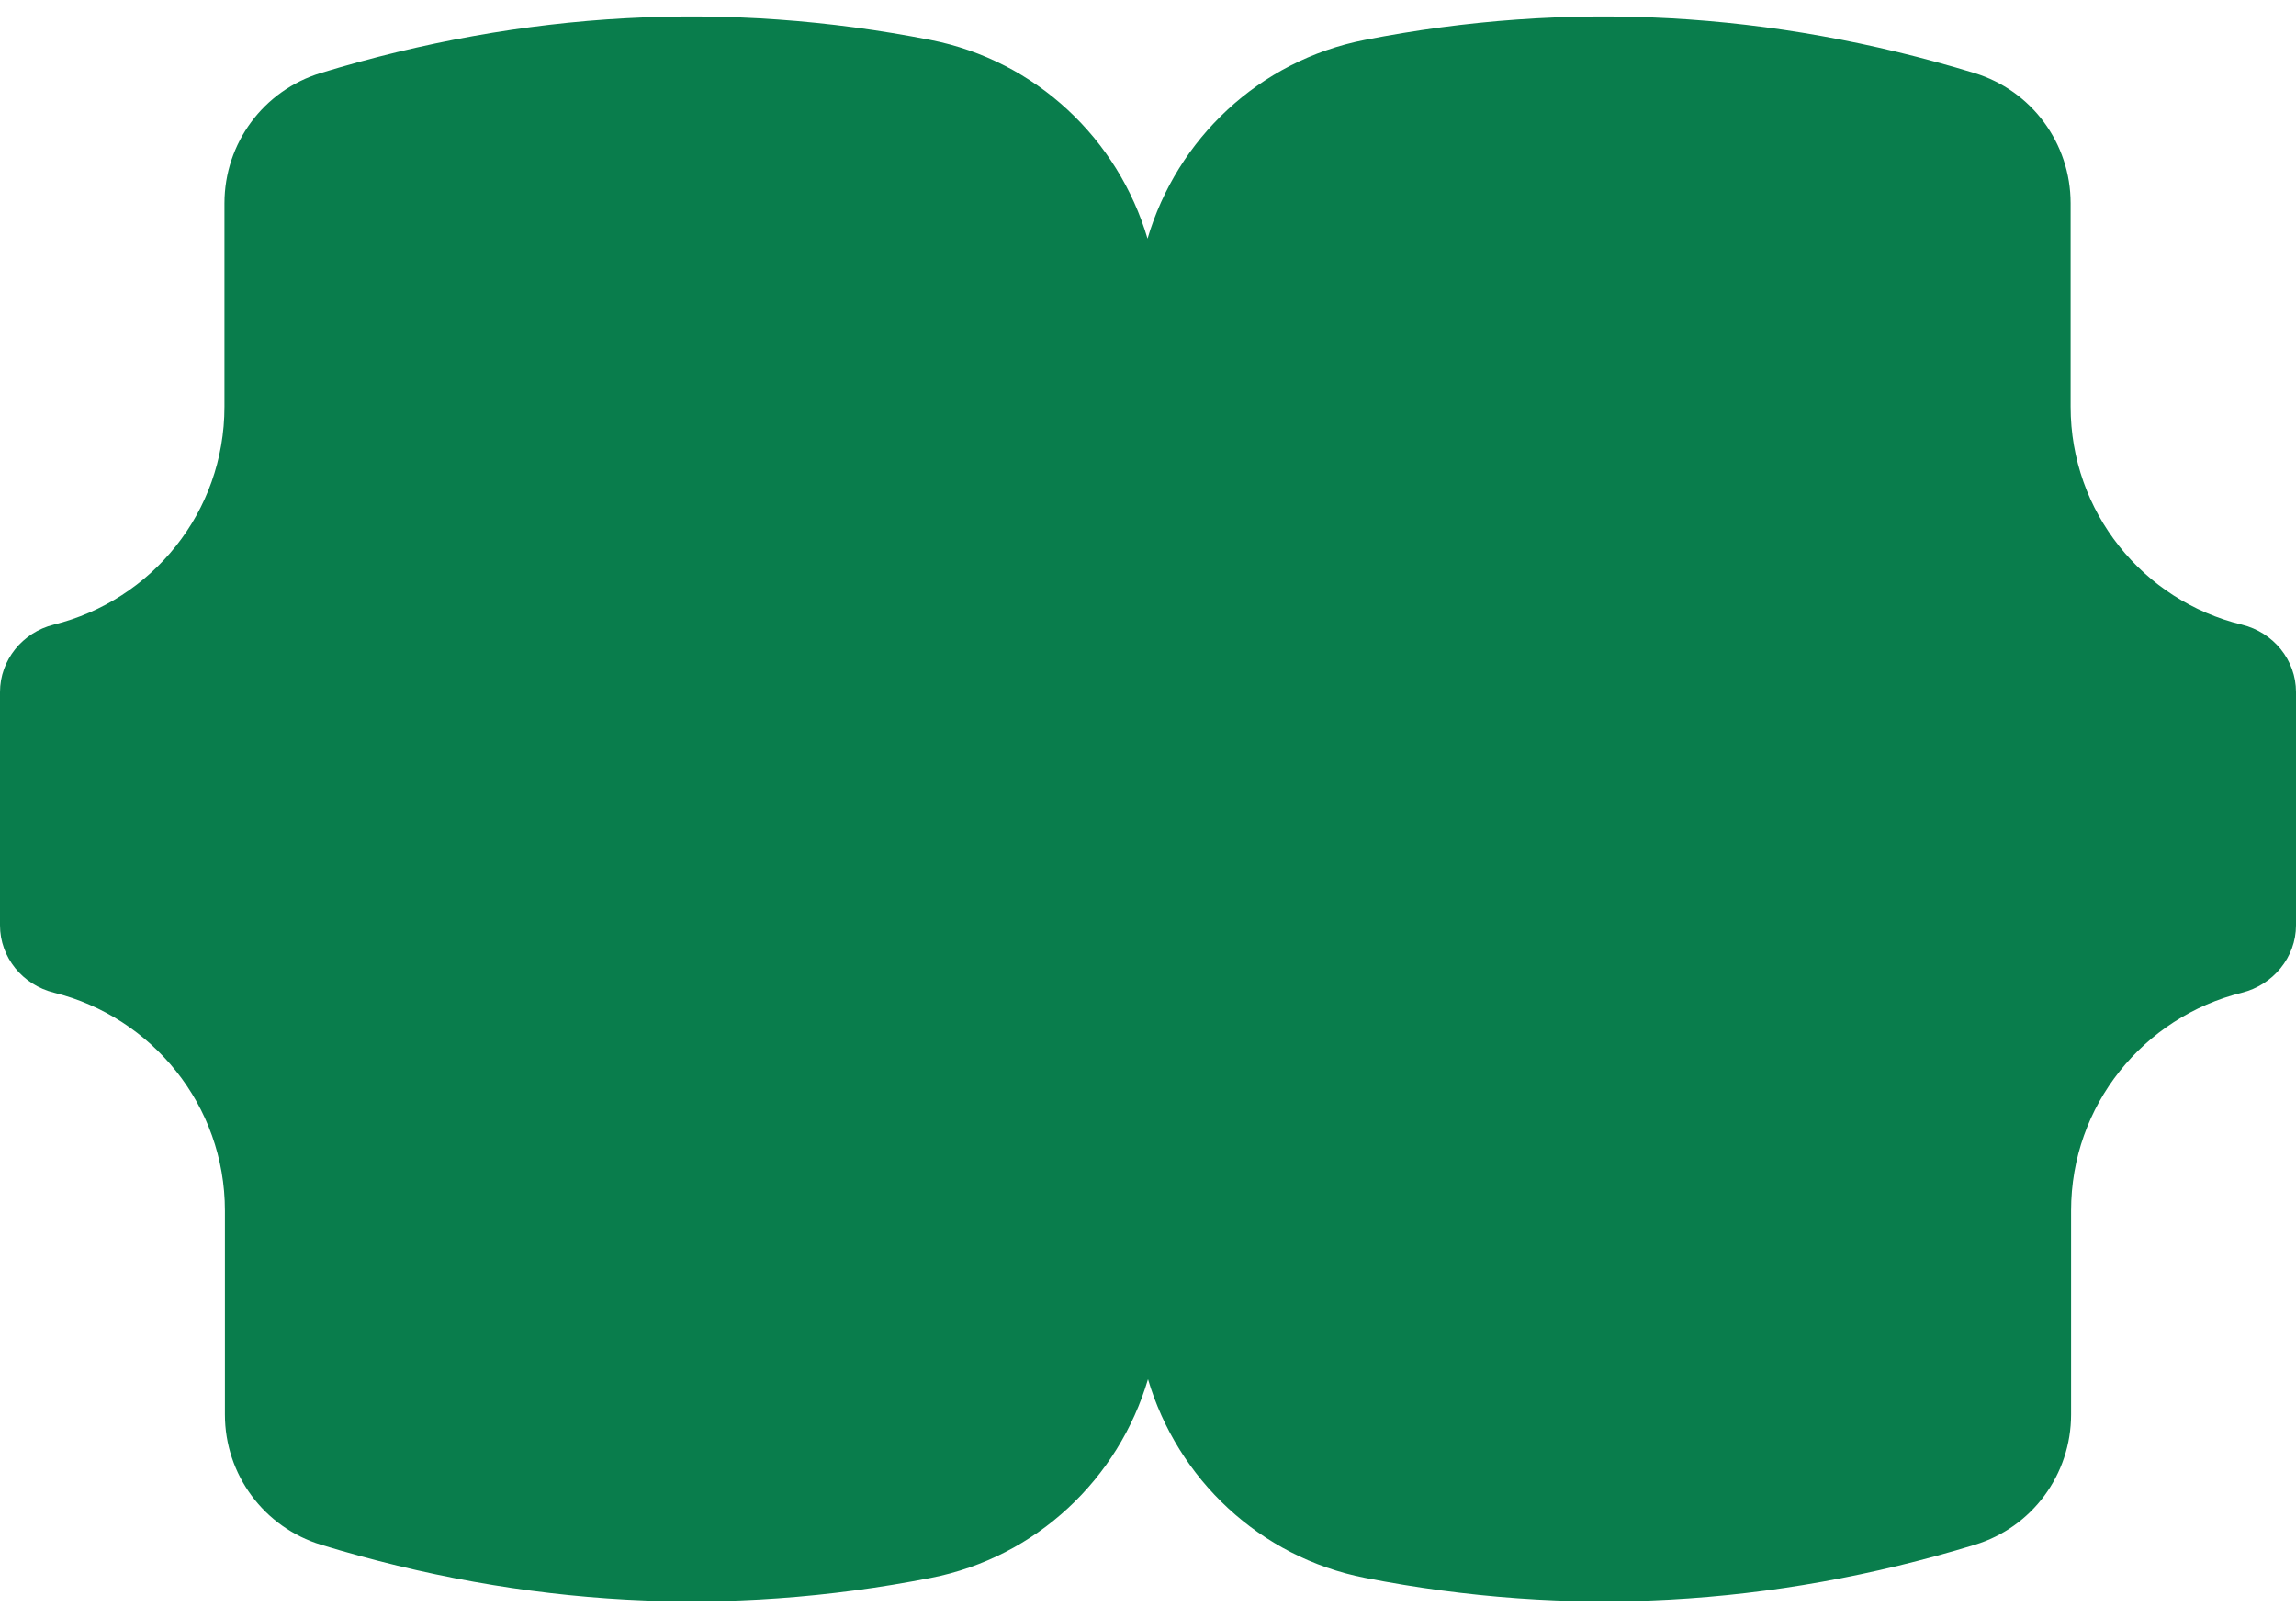 <?xml version="1.0" encoding="UTF-8" standalone="no"?><svg xmlns="http://www.w3.org/2000/svg" xmlns:xlink="http://www.w3.org/1999/xlink" fill="#000000" height="352.5" preserveAspectRatio="xMidYMid meet" version="1" viewBox="0.0 -3.6 500.2 352.5" width="500.2" zoomAndPan="magnify"><g id="change1_1"><path d="M451.1,85V40.7c0-13.1-8.5-24.6-21-28.4C385.8-1.2,341.6-3.6,297.3,5.1c-23,4.5-40.9,21.6-47.3,43.3 c-6.4-21.7-24.3-38.8-47.3-43.3c-44.3-8.7-88.5-6.3-132.8,7.2c-12.5,3.8-21,15.3-21,28.4V85c0,23-15.8,42.2-37.2,47.5 C4.9,134.2,0,140.2,0,147.2V198c0,7,4.9,13,11.8,14.7C33.1,218,49,237.2,49,260.2v44.4c0,13.1,8.5,24.6,21,28.4 c44.3,13.5,88.5,15.9,132.8,7.2c23-4.5,40.9-21.6,47.3-43.3c6.4,21.7,24.3,38.8,47.3,43.3c44.3,8.7,88.5,6.3,132.8-7.2 c12.5-3.8,21-15.3,21-28.4v-44.4c0-23,15.8-42.2,37.2-47.5c6.8-1.7,11.8-7.7,11.8-14.7v-50.8c0-7-4.9-13-11.8-14.7 C466.9,127.3,451.1,108,451.1,85z" fill="#097d4c"/></g></svg>